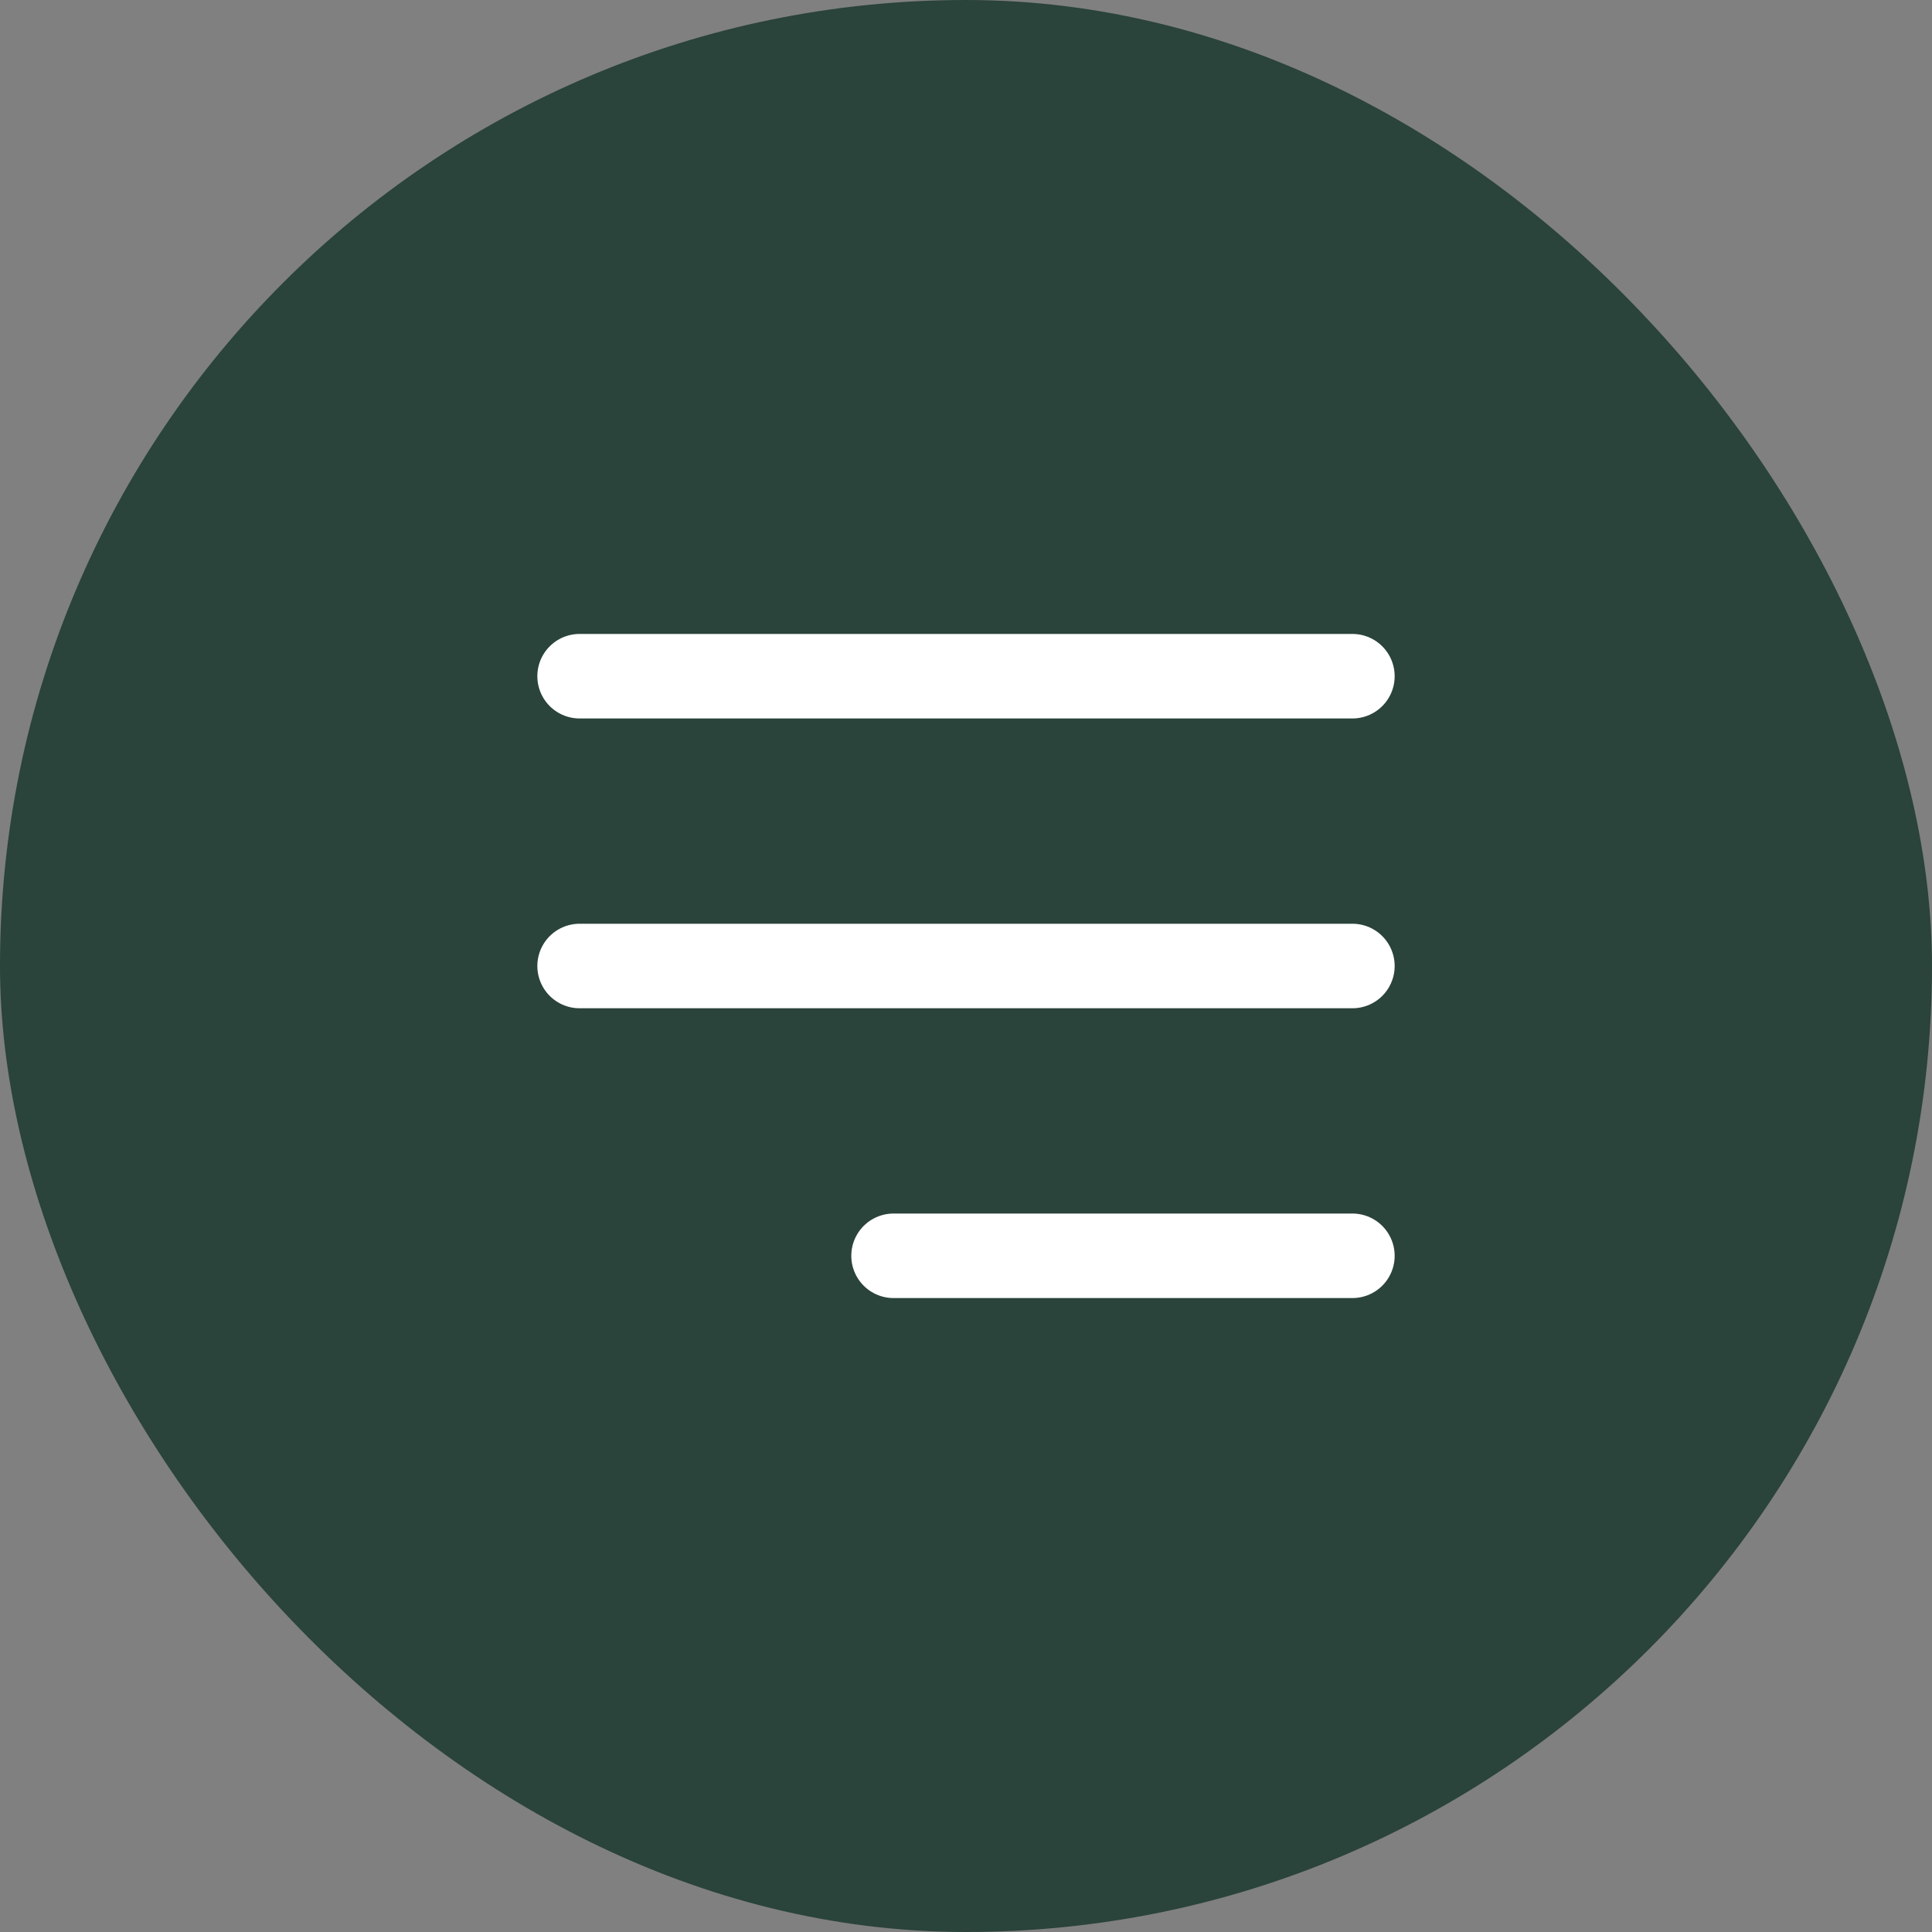 <svg width="40" height="40" viewBox="0 0 40 40" fill="none" xmlns="http://www.w3.org/2000/svg">
<rect x="0" y="0" width="40" height="40" fill="#808080" stroke="none"/>
<rect width="40" height="40" rx="20" fill="#2A433B"/>
<path d="M18.5 26H28M12 20H28M12 14H28" stroke="white" stroke-width="1.75" stroke-linecap="round"/>
</svg>
